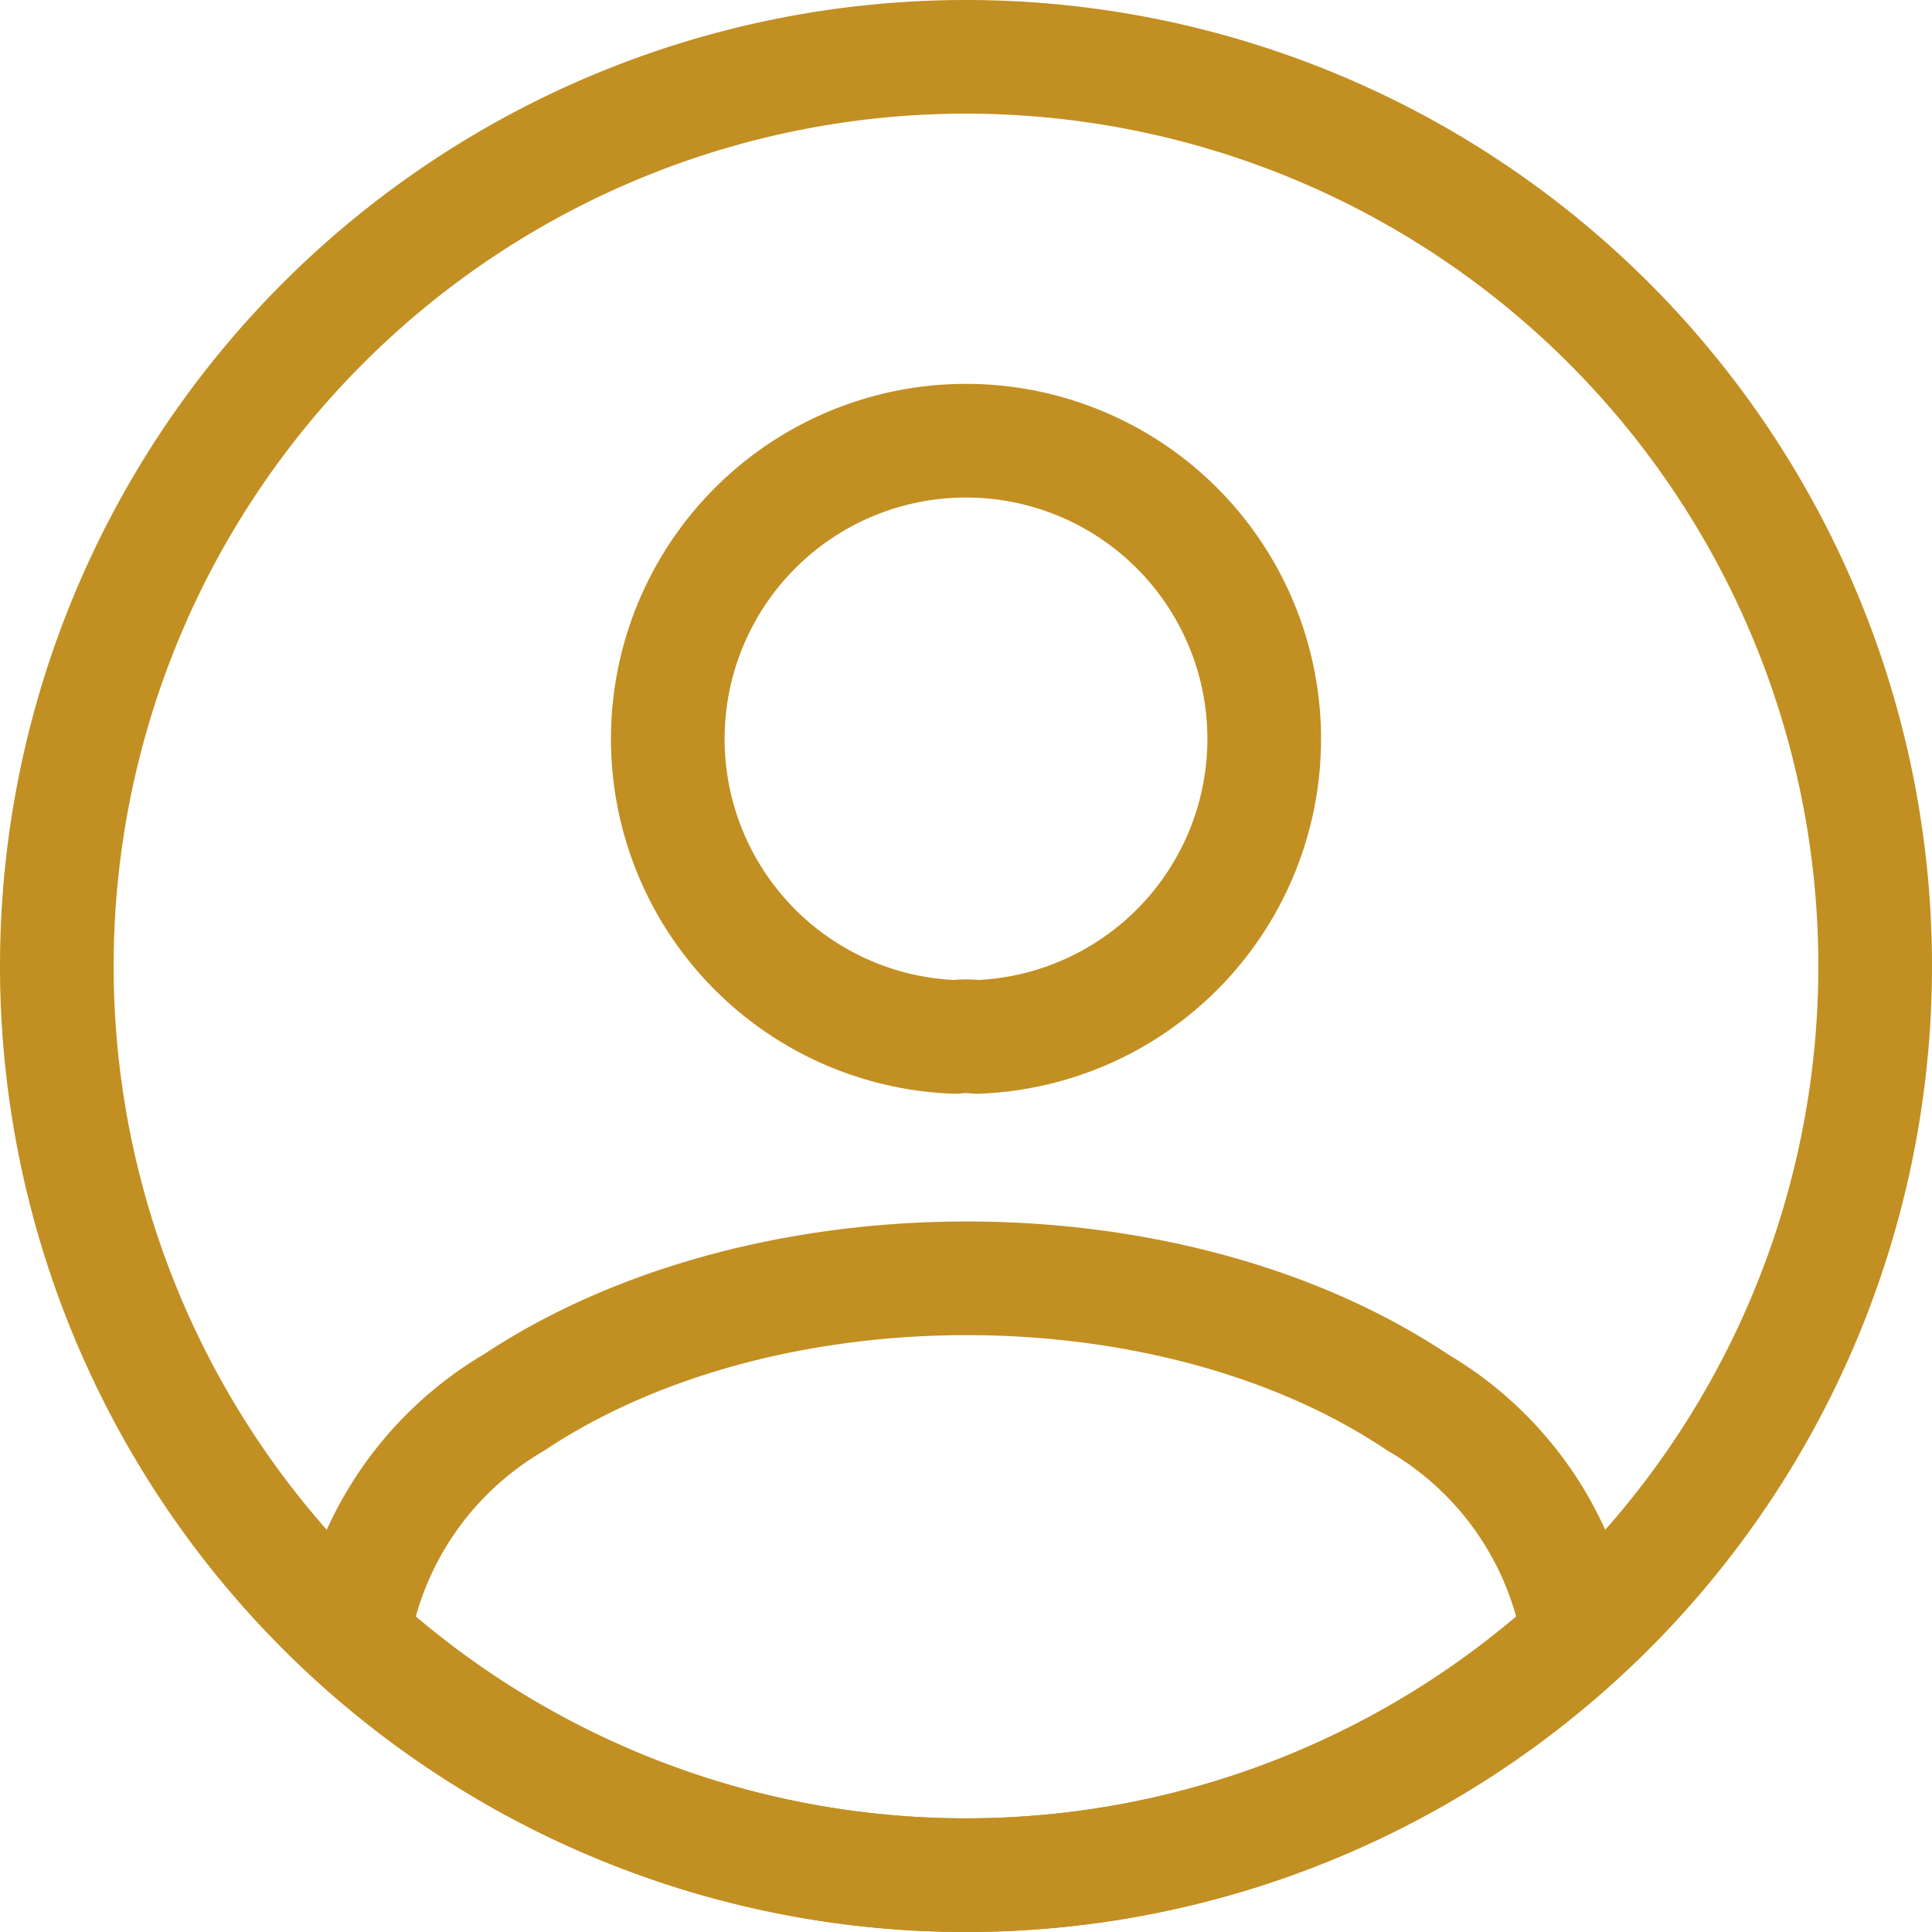 <?xml version="1.0" encoding="UTF-8"?>
<svg xmlns="http://www.w3.org/2000/svg" width="34" height="34" viewBox="0 0 34 34">
  <g id="profile-circle" transform="translate(-1 -1)">
    <path id="Path_493" data-name="Path 493" d="M16.236,16.71a1.541,1.541,0,0,0-.384,0,5.248,5.248,0,1,1,.384,0ZM26.828,27.27a15.967,15.967,0,0,1-21.568,0,5.886,5.886,0,0,1,2.832-4.128c4.384-2.912,11.552-2.912,15.9,0A5.886,5.886,0,0,1,26.828,27.27Z" transform="translate(1.956 2.538)" fill="none" stroke="#c28f22" stroke-linecap="round" stroke-linejoin="round" stroke-width="2"></path>
    <path id="Path_494" data-name="Path 494" d="M18,34A16,16,0,1,0,2,18,16,16,0,0,0,18,34Z" fill="none" stroke="#c28f22" stroke-linecap="round" stroke-linejoin="round" stroke-width="2"></path>
  </g>
</svg>
